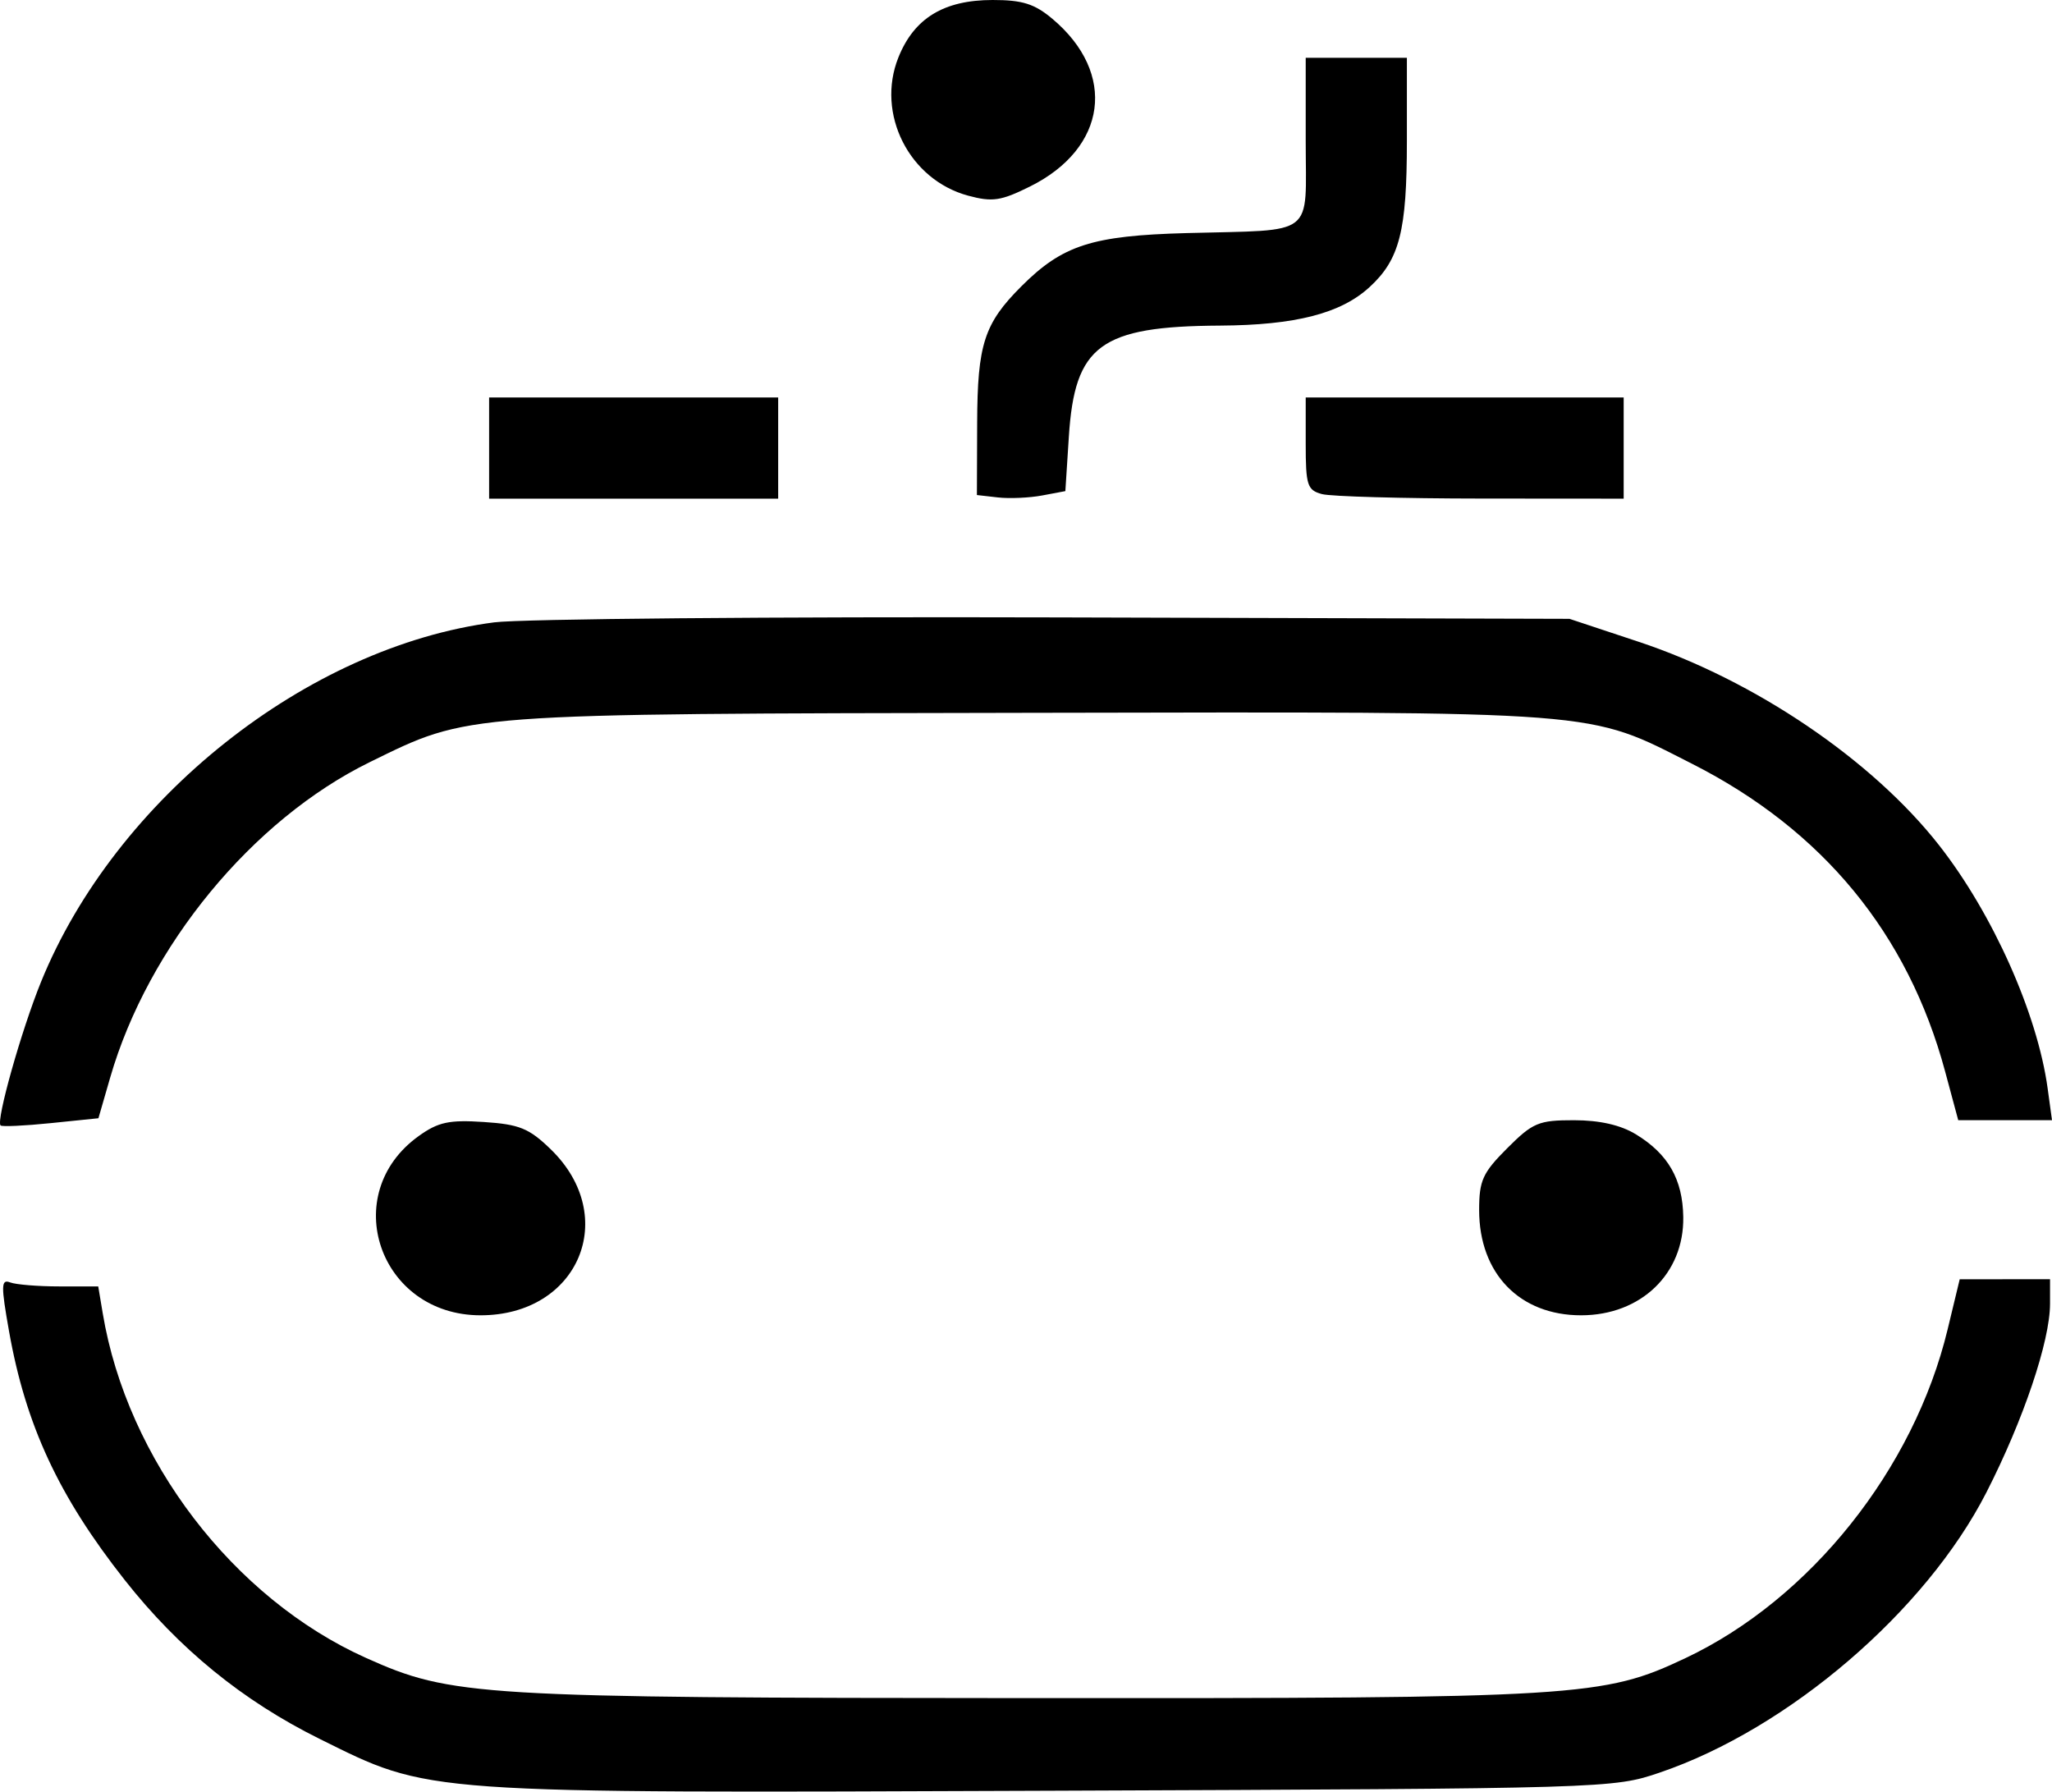 <?xml version="1.0" encoding="UTF-8"?> <svg xmlns="http://www.w3.org/2000/svg" width="900" height="786" viewBox="0 0 900 786" fill="none"><path fill-rule="evenodd" clip-rule="evenodd" d="M461.617 8.288C489.988 32.158 485.566 65 451.725 81.802C439.003 88.115 435.257 88.673 424.639 85.814C398.769 78.848 384.142 49.91 394.018 25.226C400.925 7.965 413.954 0.016 435.355 4.00665e-05C448.432 -0.009 453.751 1.67 461.617 8.288ZM617.053 61.894C617.053 101.275 613.864 113.779 600.73 125.867C588.128 137.471 568.226 142.599 535.039 142.792C482.637 143.1 471.37 151.382 468.796 191.466L467.262 215.38L457.082 217.291C451.481 218.34 442.753 218.727 437.684 218.15L428.468 217.098L428.579 185.403C428.702 151.011 431.659 141.87 447.941 125.591C466.042 107.49 478.882 103.348 520.383 102.219C577.745 100.657 572.68 104.581 572.68 61.732V25.343H594.866H617.053V61.894ZM341.306 196.496V218.683H277.917H214.527V196.496V174.31H277.917H341.306V196.496ZM712.138 196.496V218.683L649.54 218.638C615.11 218.616 583.735 217.735 579.811 216.686C573.361 214.955 572.68 212.844 572.68 194.541V174.31H642.409H712.138V196.496ZM718.717 281.458C769.509 298.307 821.051 333.193 850.404 370.594C873.975 400.624 893.594 444.535 898.089 477.307L900 491.259H879.436H858.876L853.117 469.865C836.864 409.505 799.454 364.023 742.162 334.972C695.653 311.387 705.526 312.148 452.207 312.604C200.876 313.058 206.229 312.658 162.23 334.208C110.684 359.453 64.961 415.004 48.315 472.607L43.171 490.404L22.271 492.546C10.779 493.722 0.868 494.182 0.25 493.564C-1.814 491.5 9.346 451.901 17.98 430.646C50.6 350.35 134.706 283.607 216.723 272.938C228.59 271.395 339.563 270.415 463.332 270.761L688.366 271.388L718.717 281.458ZM241.534 504.001C272.05 533.579 253.736 576.861 210.723 576.823C166.363 576.785 148.094 523.664 183.678 498.185C192.213 492.071 196.974 491.047 212.184 492.049C227.819 493.082 232.038 494.8 241.534 504.001ZM717.513 497.459C731.674 506.093 738.026 517.189 738.276 533.721C738.654 558.583 719.725 576.801 693.495 576.823C666.519 576.849 648.748 558.513 648.748 530.663C648.748 517.706 650.275 514.343 661.052 503.563C672.294 492.321 674.826 491.259 690.369 491.272C701.637 491.278 710.803 493.37 717.513 497.459ZM26.056 564.158H43.085L45.076 576.043C55.811 640.137 102.298 700.947 160.544 727.086C198.023 743.906 209.284 744.588 451.58 744.708C693.232 744.829 703.165 744.223 739.297 727.14C793.99 701.286 839.45 644.276 854.217 583.023L859.519 561.033L879.329 561.011L899.138 560.988V571.749C899.138 588.122 887.455 622.768 871.234 654.489C844.6 706.573 784.519 758.106 727.985 777.354C707.523 784.321 705.722 784.374 461.361 785.322C182.889 786.403 189.11 786.844 140.043 762.518C106.383 745.827 78.438 723.029 54.651 692.849C25.739 656.168 11.267 625.034 3.958 583.793C0.402 563.733 0.468 560.874 4.44 562.399C6.963 563.366 16.69 564.158 26.056 564.158Z" fill="black"></path></svg> 